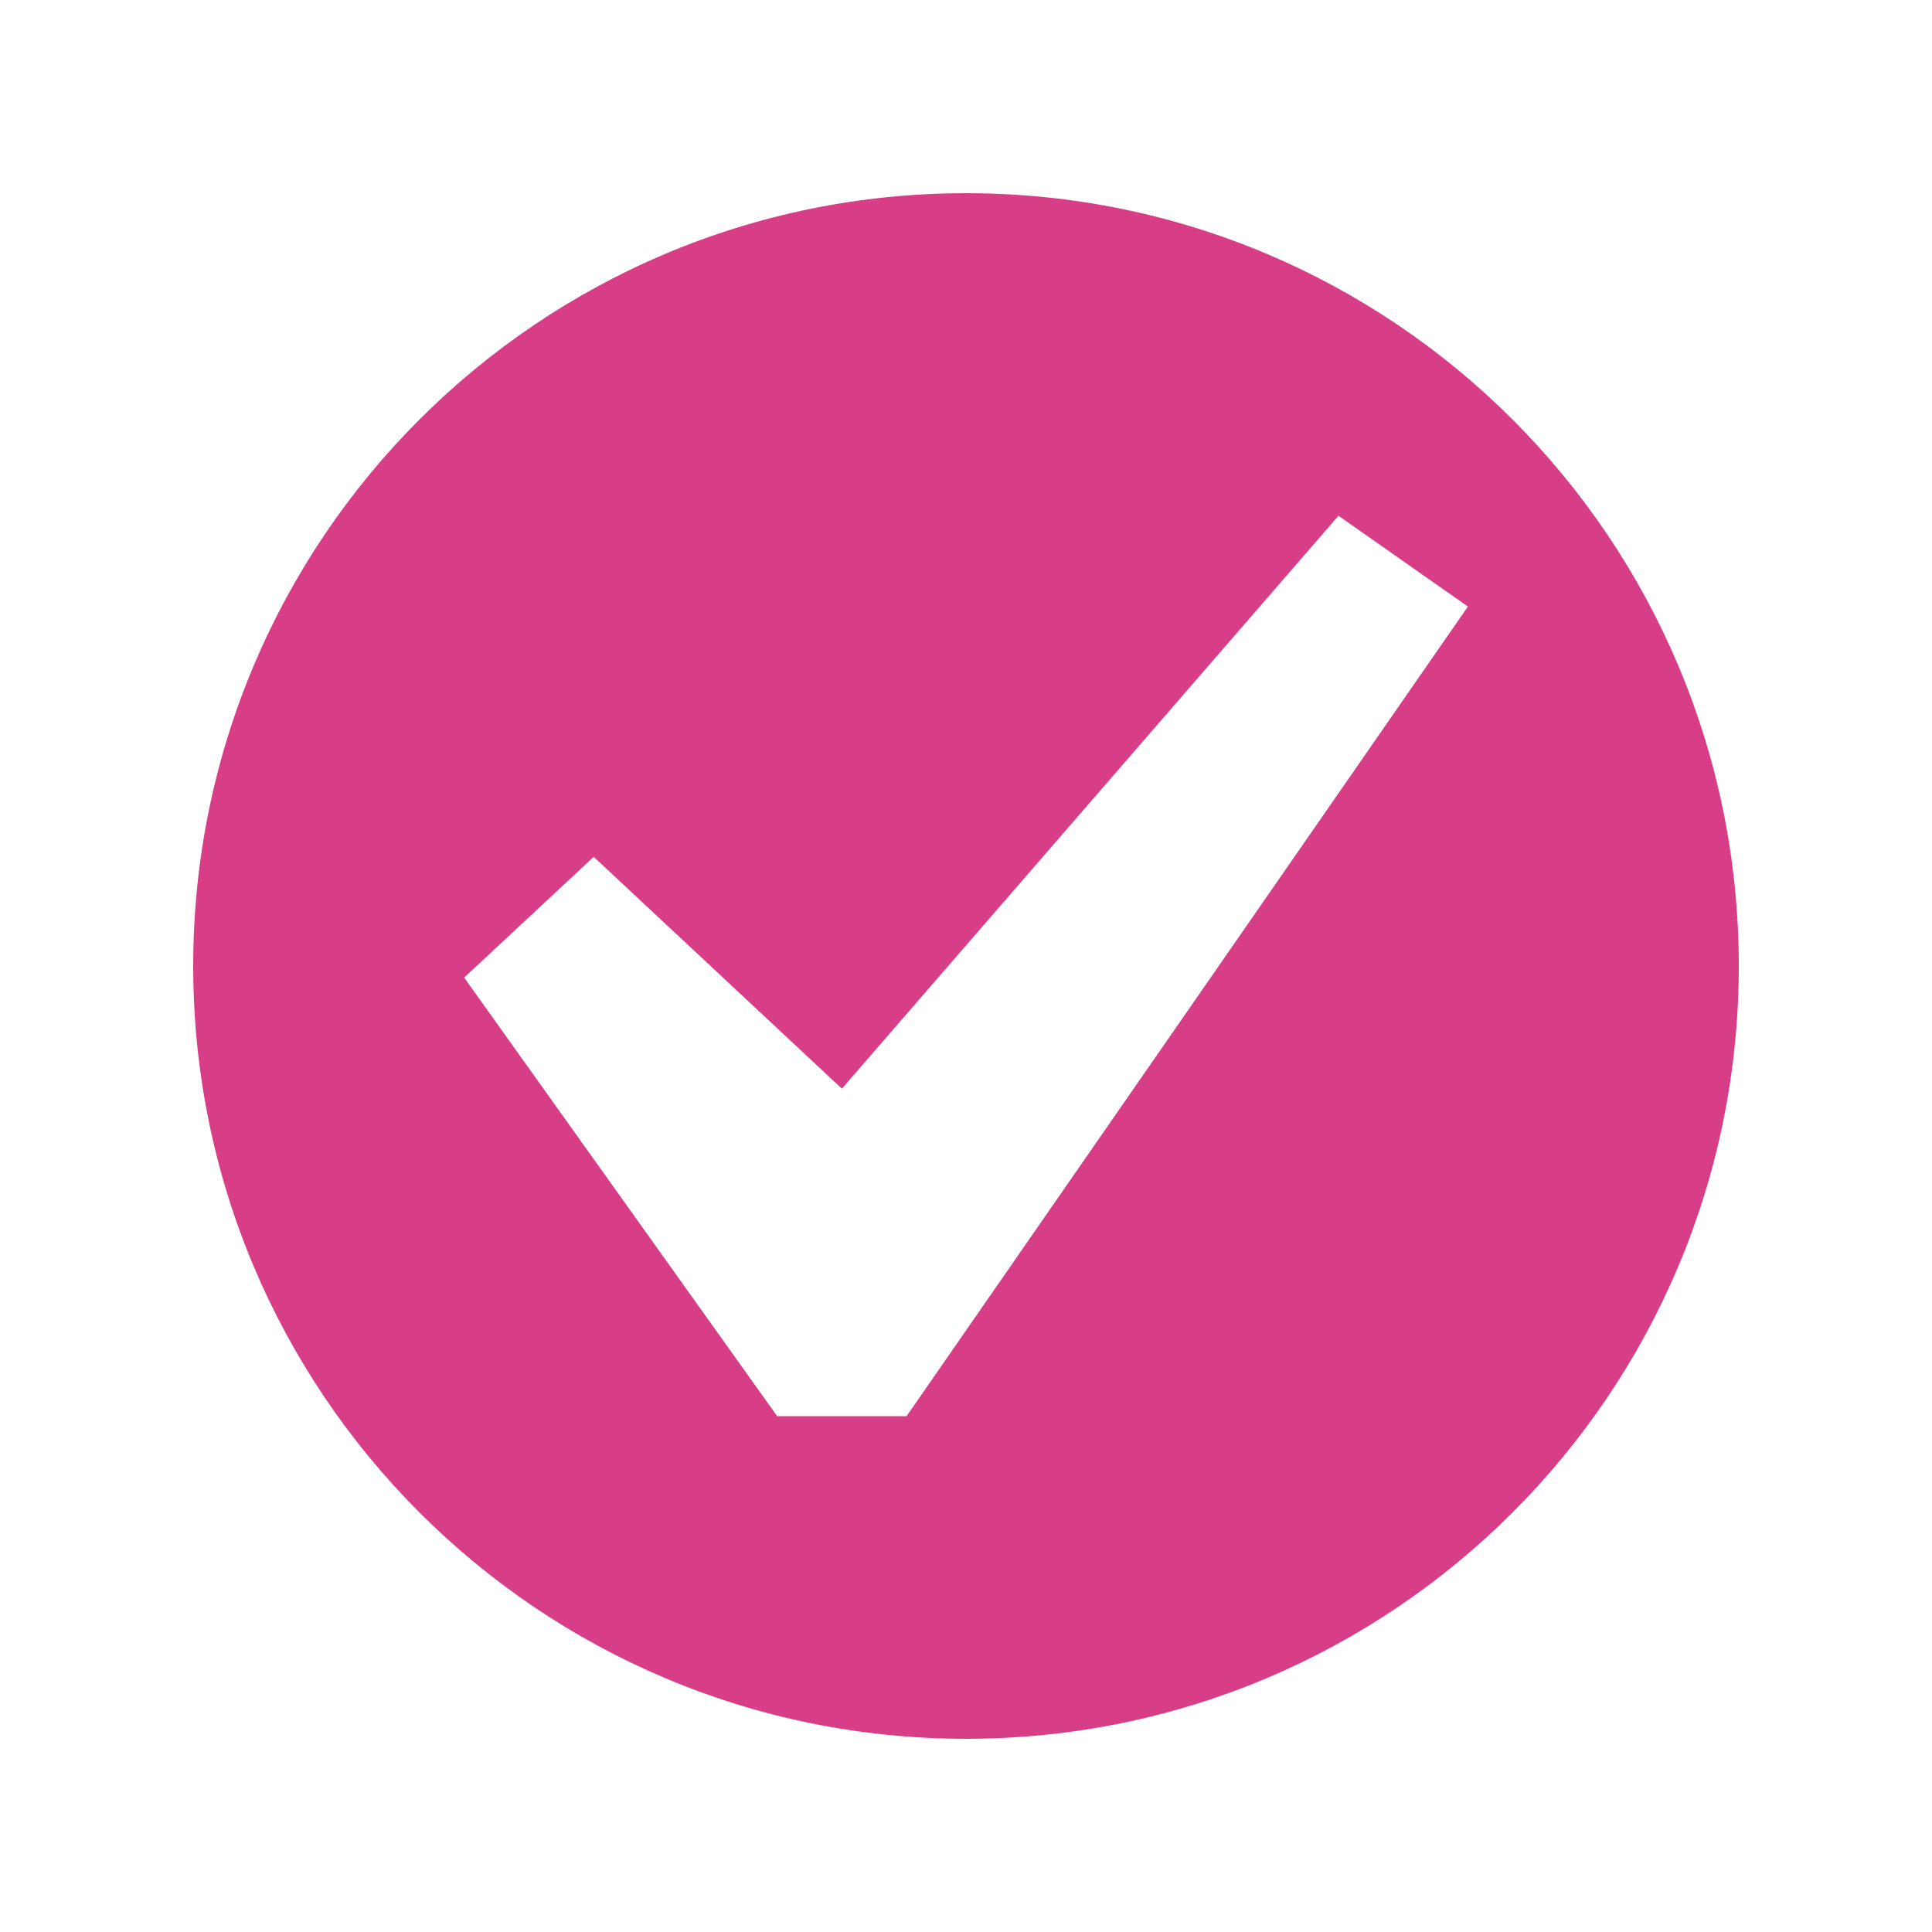 <svg width="24" height="24" viewBox="0 0 24 24" fill="none" xmlns="http://www.w3.org/2000/svg">
<path d="M12 2.4C6.696 2.4 2.4 6.696 2.4 12C2.4 17.304 6.696 21.6 12 21.6C17.304 21.6 21.6 17.304 21.6 12C21.6 6.696 17.304 2.4 12 2.4ZM11.262 17.592H9.654L5.766 12.144L7.375 10.644L10.458 13.524L16.627 6.407L18.235 7.535L11.262 17.592Z" fill="#d83d87"/>
</svg>
